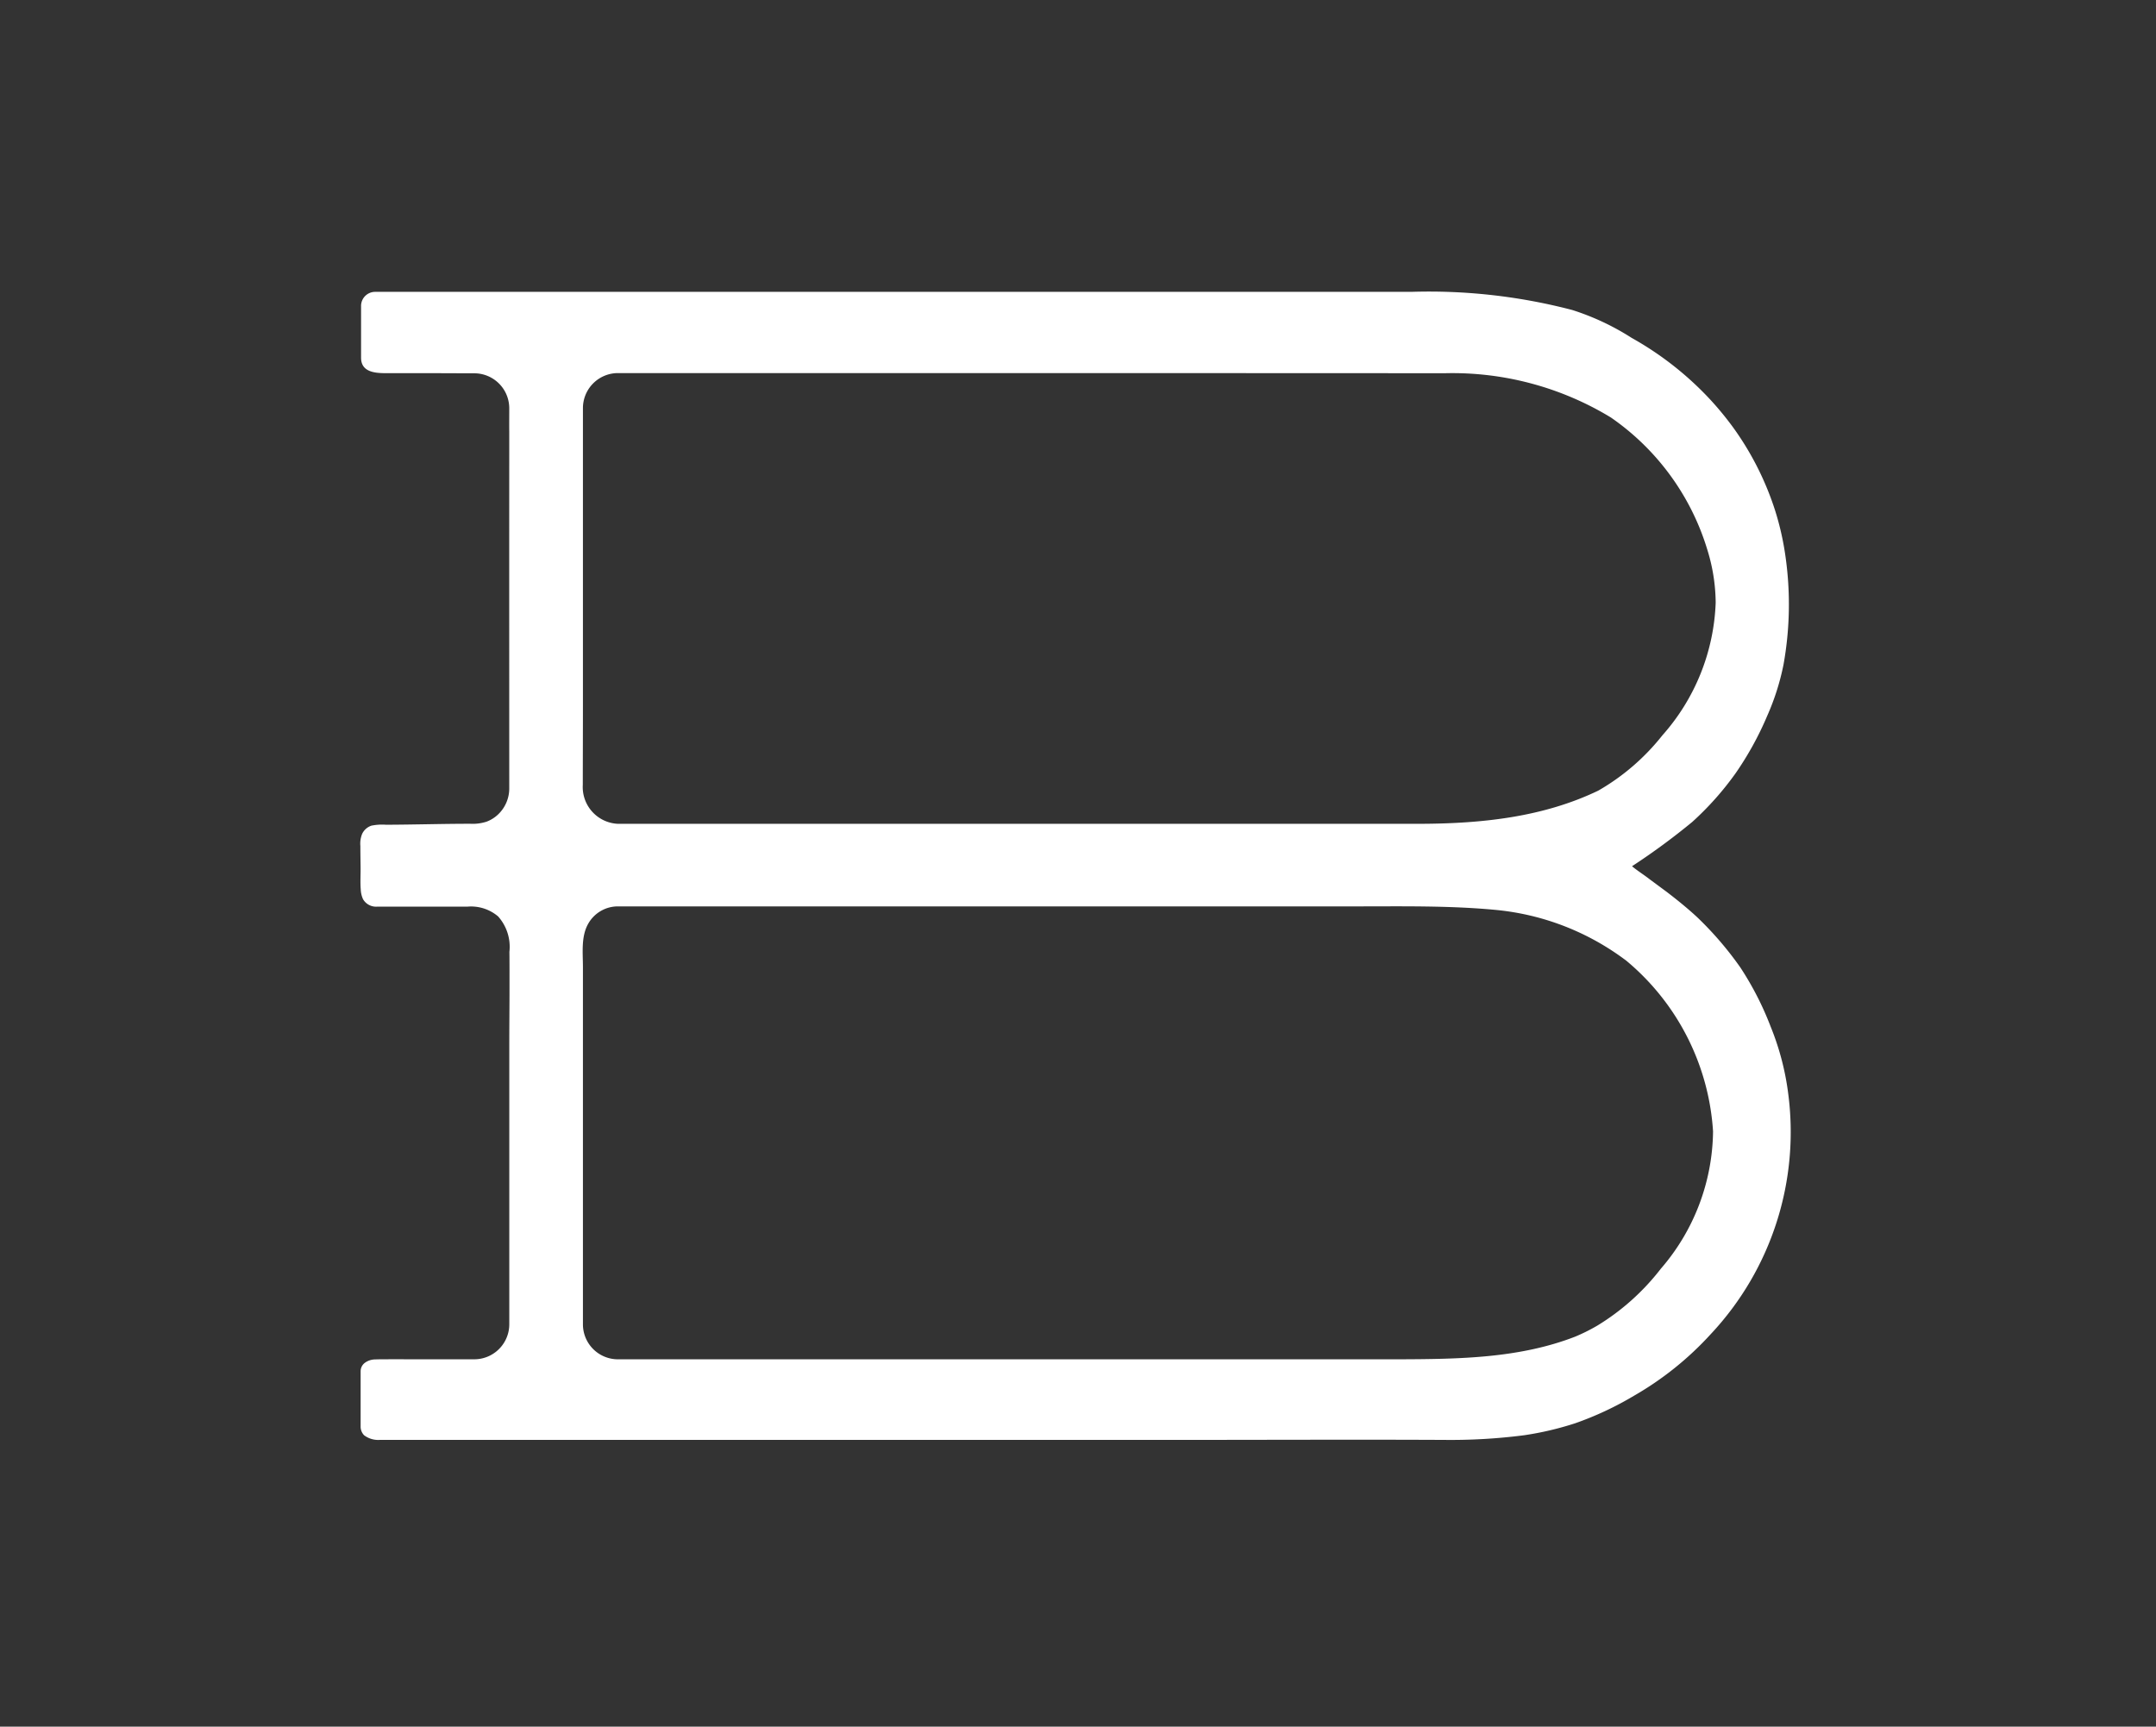 <svg xmlns="http://www.w3.org/2000/svg" width="191" height="153" viewBox="0 0 191 153"><rect x="0" y="0" width="191" height="153" fill="#333333" stroke="none"/><g transform="translate(-2409 -463)"><rect width="191" height="153" transform="translate(2409 463)" fill="none"/><g transform="translate(2440.925 488.054)"><g transform="translate(0 0.782)"><g transform="translate(0 0)"><g transform="translate(0 0)"><g transform="translate(0)"><g transform="translate(0 0)"><g transform="translate(0 0)"><path d="M115.188,86.611a20.706,20.706,0,0,1-5.6,5.011,16.383,16.383,0,0,1-1.962.98c-4.933,1.916-10.242,1.99-15.59,2.01H22.788a3.1,3.1,0,0,1-3.071-3.134V59.855c0-1.261-.18-2.7.468-3.84a3.018,3.018,0,0,1,2.6-1.536H88.309c4.084,0,8.234-.075,12.331.317a22.773,22.773,0,0,1,11.516,4.5,21.44,21.44,0,0,1,7.678,15.127,18.9,18.9,0,0,1-4.645,12.185M19.717,36.7V10.361a3.106,3.106,0,0,1,3.071-3.138s69.245,0,69.288.012h4a27.027,27.027,0,0,1,14.7,3.918,21.963,21.963,0,0,1,8.561,11.754,16.178,16.178,0,0,1,.73,4.662,18.7,18.7,0,0,1-4.723,11.754,19.79,19.79,0,0,1-5.681,4.9c-4.86,2.335-10.227,2.907-15.586,2.938,0,0-2.012,0-2.042,0H22.788a3.262,3.262,0,0,1-3.083-3.456c0-2.331.012-4.666.012-7M126.471,70.9a23.641,23.641,0,0,0-1.531-5.759,27.317,27.317,0,0,0-2.687-5.25,29.971,29.971,0,0,0-3.839-4.466c-.845-.784-1.766-1.528-2.687-2.233l-1.535-1.136c-.5-.392-1.075-.744-1.536-1.136A59.612,59.612,0,0,0,117.987,47a26.674,26.674,0,0,0,3.839-4.31,28.208,28.208,0,0,0,2.806-5.093,21.671,21.671,0,0,0,1.444-4.541,30.1,30.1,0,0,0,.172-9.607,24.988,24.988,0,0,0-.9-4,26.209,26.209,0,0,0-3.7-7.362,27.594,27.594,0,0,0-2.161-2.621A28.455,28.455,0,0,0,112.617,4.1a22.218,22.218,0,0,0-5.259-2.468A50.178,50.178,0,0,0,93.077.025H1.29A1.249,1.249,0,0,0,.062,1.314V5.863c0,1.293,1.267,1.367,2.227,1.367H6.549s2.66.012,3.551.012a3.1,3.1,0,0,1,3.09,3.119c0,.509-.008,1.532,0,2.041,0,.564,0,1.128,0,1.689-.008,7.483,0,29.933,0,29.937a3.178,3.178,0,0,1-.964,2.28,3.053,3.053,0,0,1-1.052.666,4.034,4.034,0,0,1-1.451.184c-2.48,0-4.979.079-7.459.086a4.687,4.687,0,0,0-1.286.082,1.4,1.4,0,0,0-.818.721A2.305,2.305,0,0,0,0,49.128c0,.623.012,1.242.019,1.865.008.666-.038,1.332.015,1.99a2.309,2.309,0,0,0,.2.854,1.331,1.331,0,0,0,1.225.666H9.463a3.7,3.7,0,0,1,2.741.866,4.045,4.045,0,0,1,1,3.138c.012,1.085.008,2.167.008,3.248,0,1.622-.019,3.248-.019,4.87V91.477a3.105,3.105,0,0,1-3.075,3.134H4.753c-.622,0-1.862-.008-2.48,0-.361,0-.726,0-.941.012a1.557,1.557,0,0,0-.925.294.929.929,0,0,0-.384.744c0,.137,0,.412,0,.544v4.353a1.1,1.1,0,0,0,.307.783,2.075,2.075,0,0,0,1.4.412H72.462c7.893,0,15.636-.036,23.525,0a50.872,50.872,0,0,0,7.109-.412,27.615,27.615,0,0,0,4.526-1.062,28.633,28.633,0,0,0,5.186-2.425,28.172,28.172,0,0,0,6.833-5.485,26.176,26.176,0,0,0,6.829-21.47" transform="translate(0)" fill="#fff" fill-rule="evenodd"/></g></g></g></g></g></g></g></g></svg>